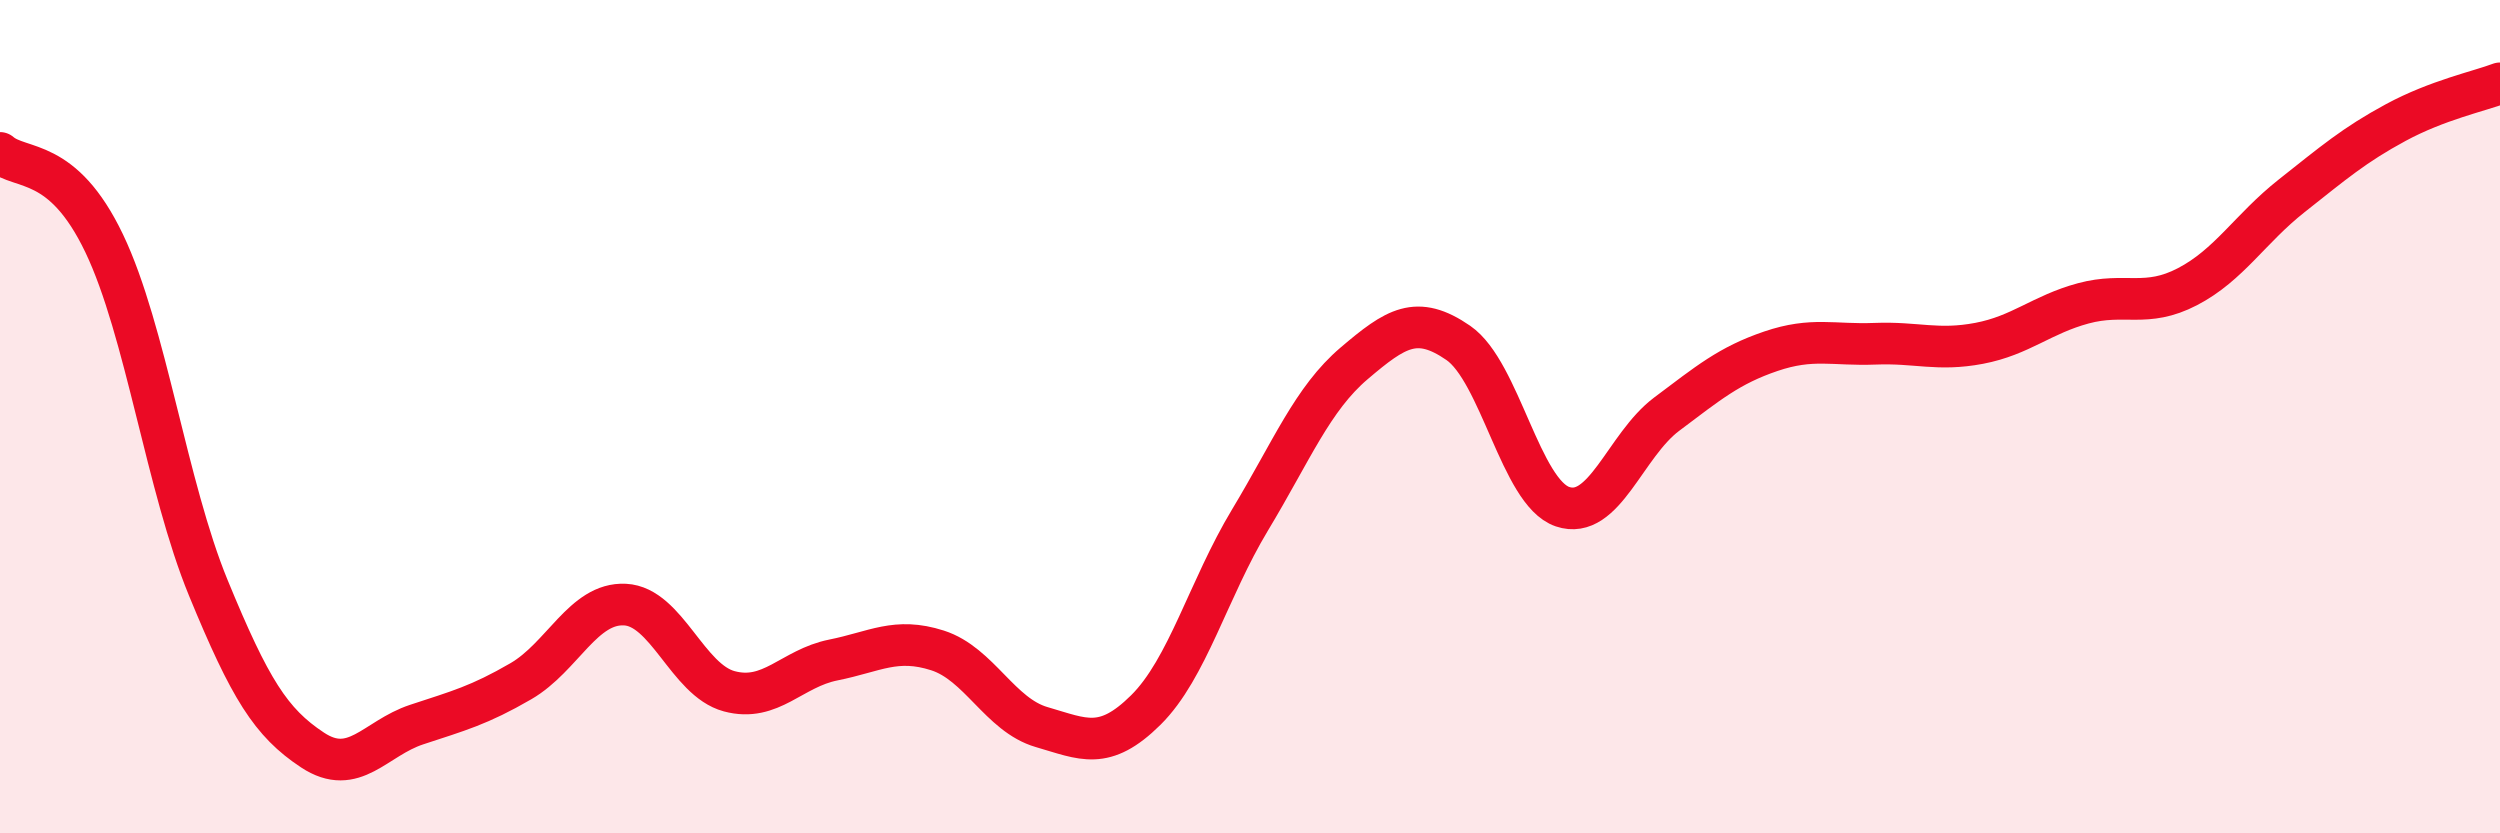 
    <svg width="60" height="20" viewBox="0 0 60 20" xmlns="http://www.w3.org/2000/svg">
      <path
        d="M 0,3.67 C 0.5,4.1 1.5,3.75 2.5,5.84 C 3.5,7.93 4,11.68 5,14.11 C 6,16.54 6.5,17.34 7.5,18 C 8.5,18.66 9,17.72 10,17.39 C 11,17.06 11.5,16.93 12.5,16.35 C 13.5,15.77 14,14.46 15,14.51 C 16,14.56 16.5,16.32 17.5,16.59 C 18.5,16.86 19,16.04 20,15.84 C 21,15.64 21.5,15.29 22.5,15.61 C 23.5,15.93 24,17.16 25,17.45 C 26,17.74 26.5,18.03 27.5,17.04 C 28.5,16.05 29,14.14 30,12.48 C 31,10.82 31.5,9.57 32.5,8.72 C 33.5,7.87 34,7.54 35,8.23 C 36,8.92 36.5,11.82 37.5,12.16 C 38.5,12.5 39,10.69 40,9.94 C 41,9.19 41.5,8.77 42.5,8.43 C 43.5,8.09 44,8.29 45,8.25 C 46,8.21 46.5,8.43 47.5,8.24 C 48.5,8.05 49,7.55 50,7.28 C 51,7.01 51.5,7.4 52.5,6.88 C 53.5,6.36 54,5.49 55,4.7 C 56,3.91 56.5,3.48 57.5,2.94 C 58.5,2.4 59.5,2.19 60,2L60 20L0 20Z"
        fill="#EB0A25"
        opacity="0.1"
        stroke-linecap="round"
        stroke-linejoin="round"
      />
      <path
        d="M 0,3.67 C 0.5,4.1 1.5,3.75 2.5,5.84 C 3.5,7.93 4,11.68 5,14.11 C 6,16.54 6.5,17.34 7.5,18 C 8.5,18.66 9,17.72 10,17.39 C 11,17.06 11.5,16.93 12.5,16.35 C 13.5,15.77 14,14.46 15,14.51 C 16,14.56 16.5,16.32 17.5,16.59 C 18.5,16.86 19,16.04 20,15.84 C 21,15.64 21.5,15.29 22.5,15.61 C 23.5,15.93 24,17.16 25,17.45 C 26,17.74 26.5,18.03 27.5,17.04 C 28.5,16.05 29,14.14 30,12.48 C 31,10.82 31.5,9.57 32.5,8.72 C 33.5,7.87 34,7.54 35,8.23 C 36,8.92 36.5,11.82 37.5,12.16 C 38.5,12.5 39,10.69 40,9.94 C 41,9.19 41.5,8.77 42.5,8.43 C 43.5,8.09 44,8.29 45,8.25 C 46,8.21 46.5,8.43 47.5,8.24 C 48.5,8.05 49,7.55 50,7.28 C 51,7.01 51.5,7.4 52.5,6.88 C 53.5,6.36 54,5.49 55,4.7 C 56,3.91 56.5,3.48 57.5,2.94 C 58.5,2.4 59.5,2.19 60,2"
        stroke="#EB0A25"
        stroke-width="1"
        fill="none"
        stroke-linecap="round"
        stroke-linejoin="round"
      />
    </svg>
  